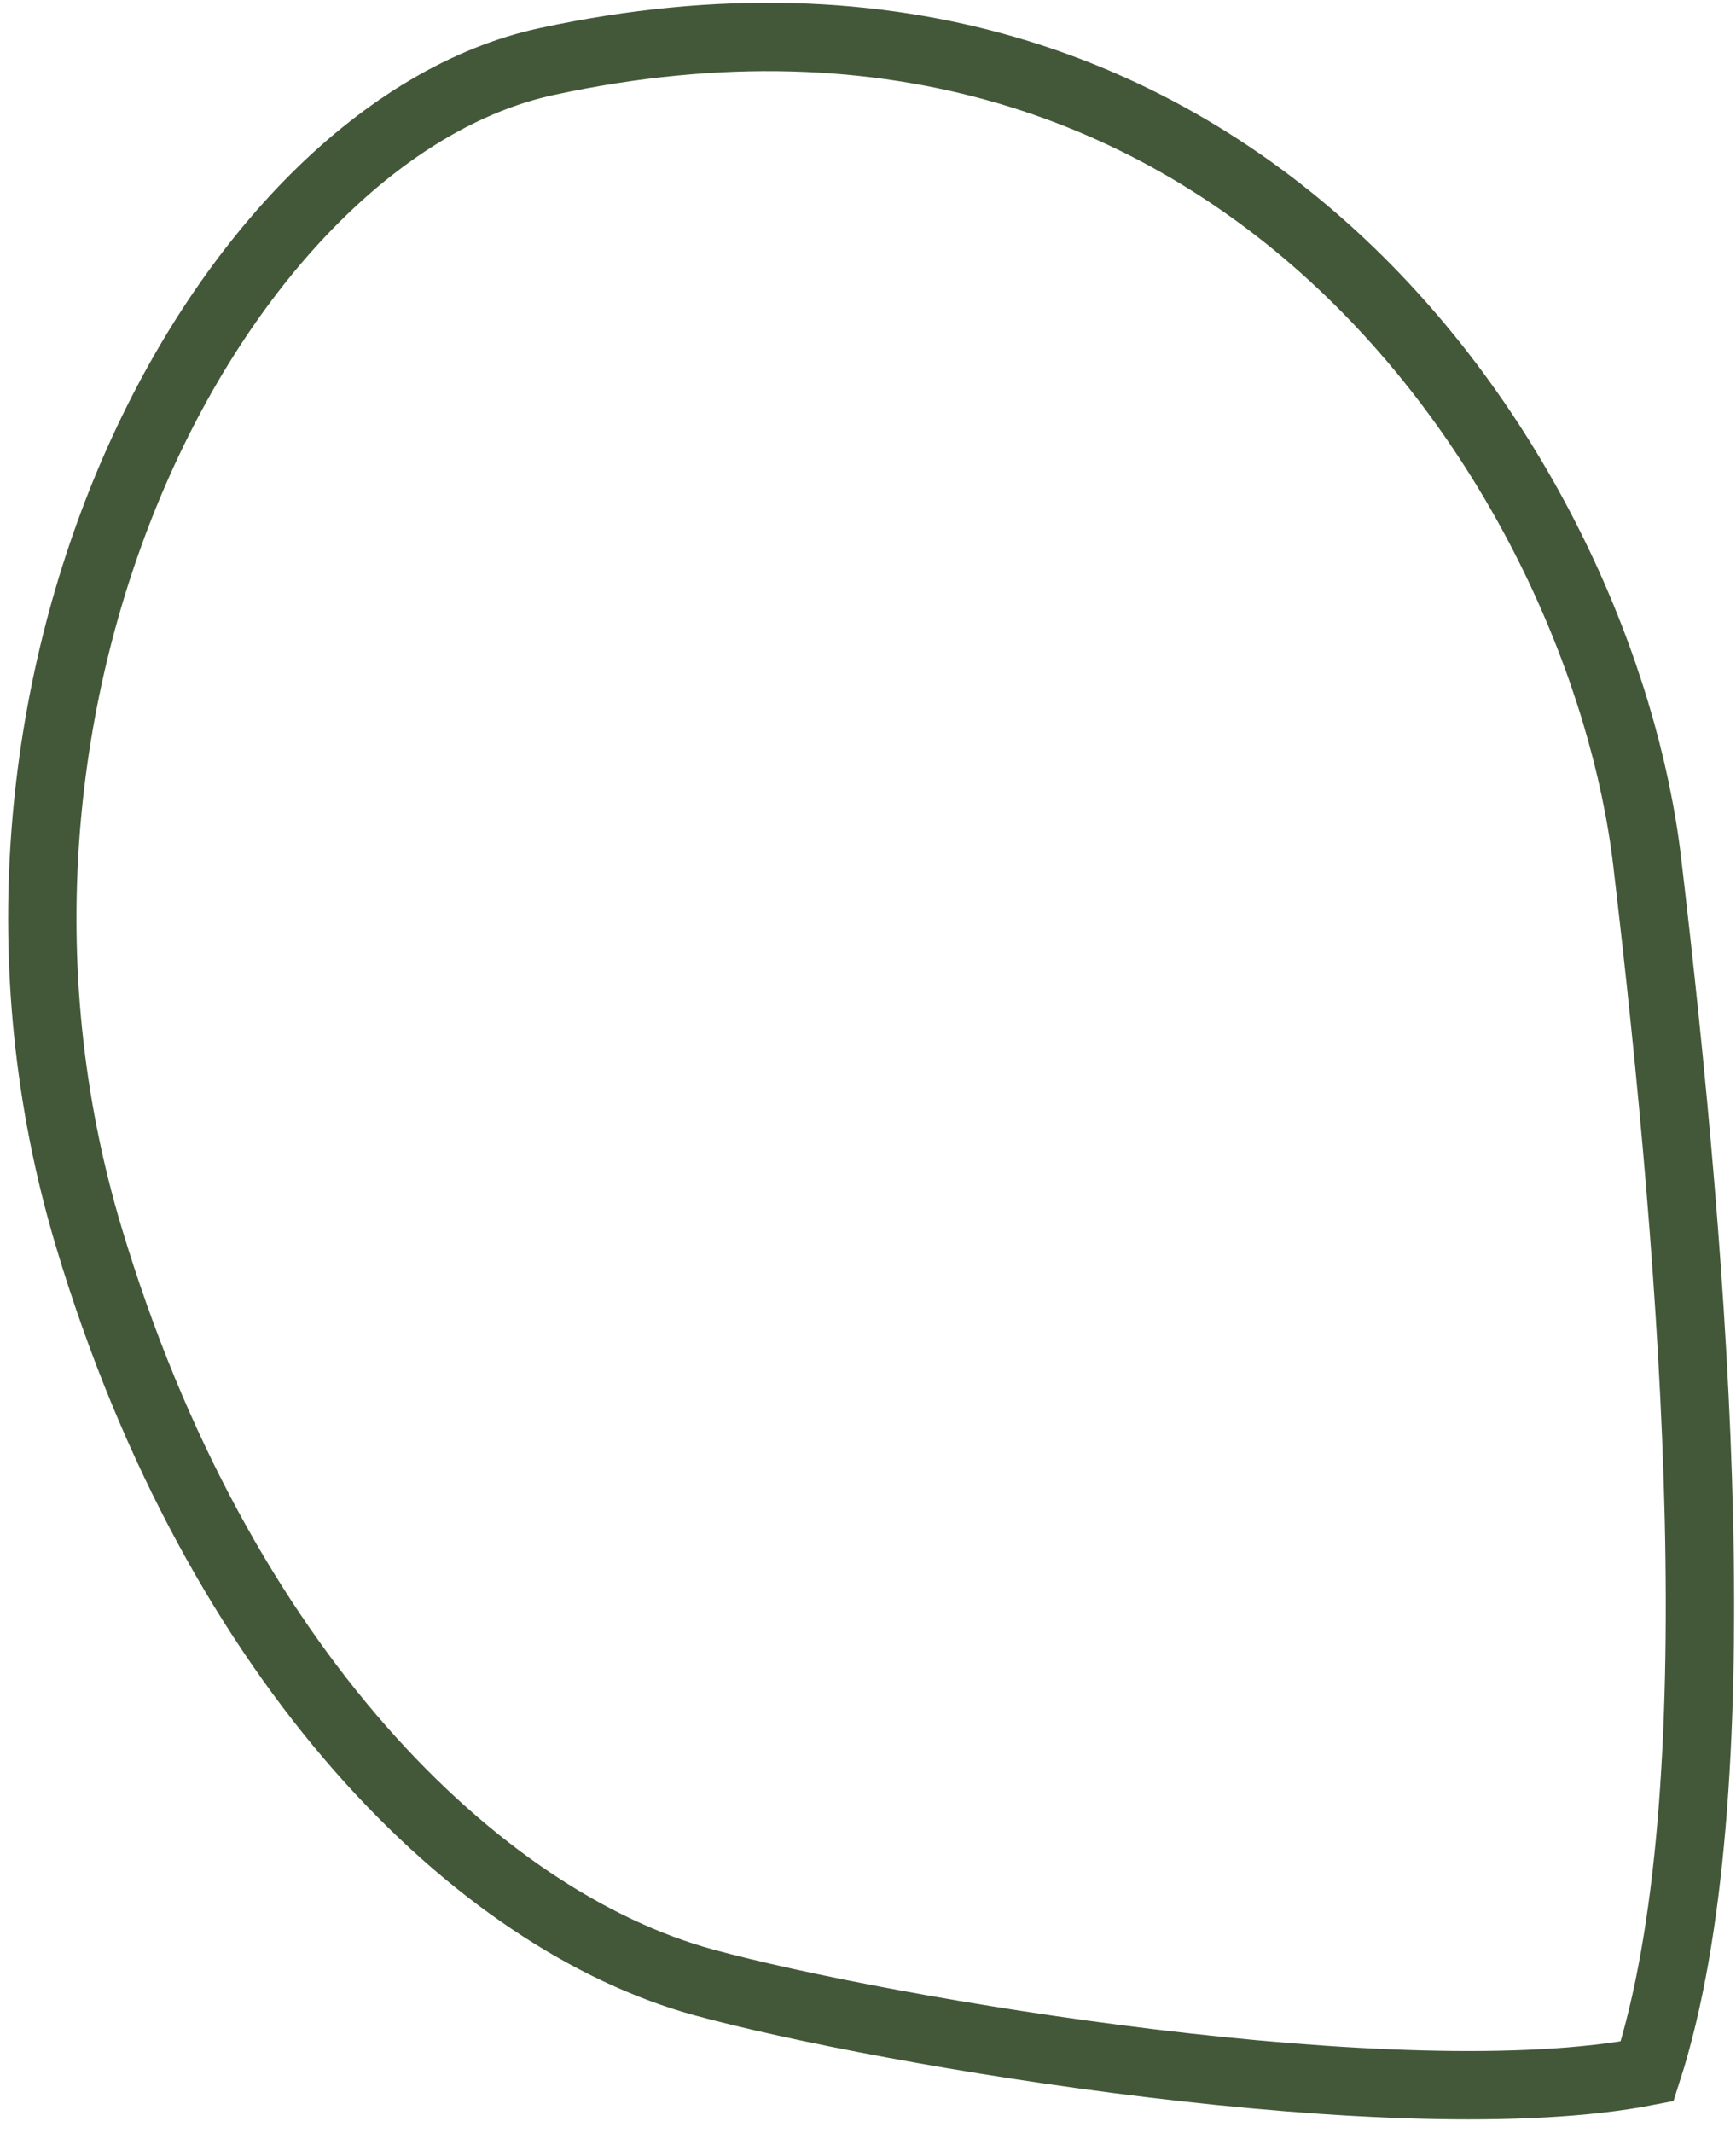 <?xml version="1.0" encoding="UTF-8"?> <svg xmlns="http://www.w3.org/2000/svg" width="127" height="156" viewBox="0 0 127 156" fill="none"> <path d="M120.5 63C124.1 93.4 127 131.33 120.5 151.497C102.501 154.997 64.701 148.597 51.501 144.997C35.001 140.497 15.962 122.036 6.501 90.497C-5.5 50.497 16.247 9.622 40.001 4.499C91 -6.5 117.244 35.5 120.5 63Z" stroke="#435839" stroke-width="5"></path> </svg> 